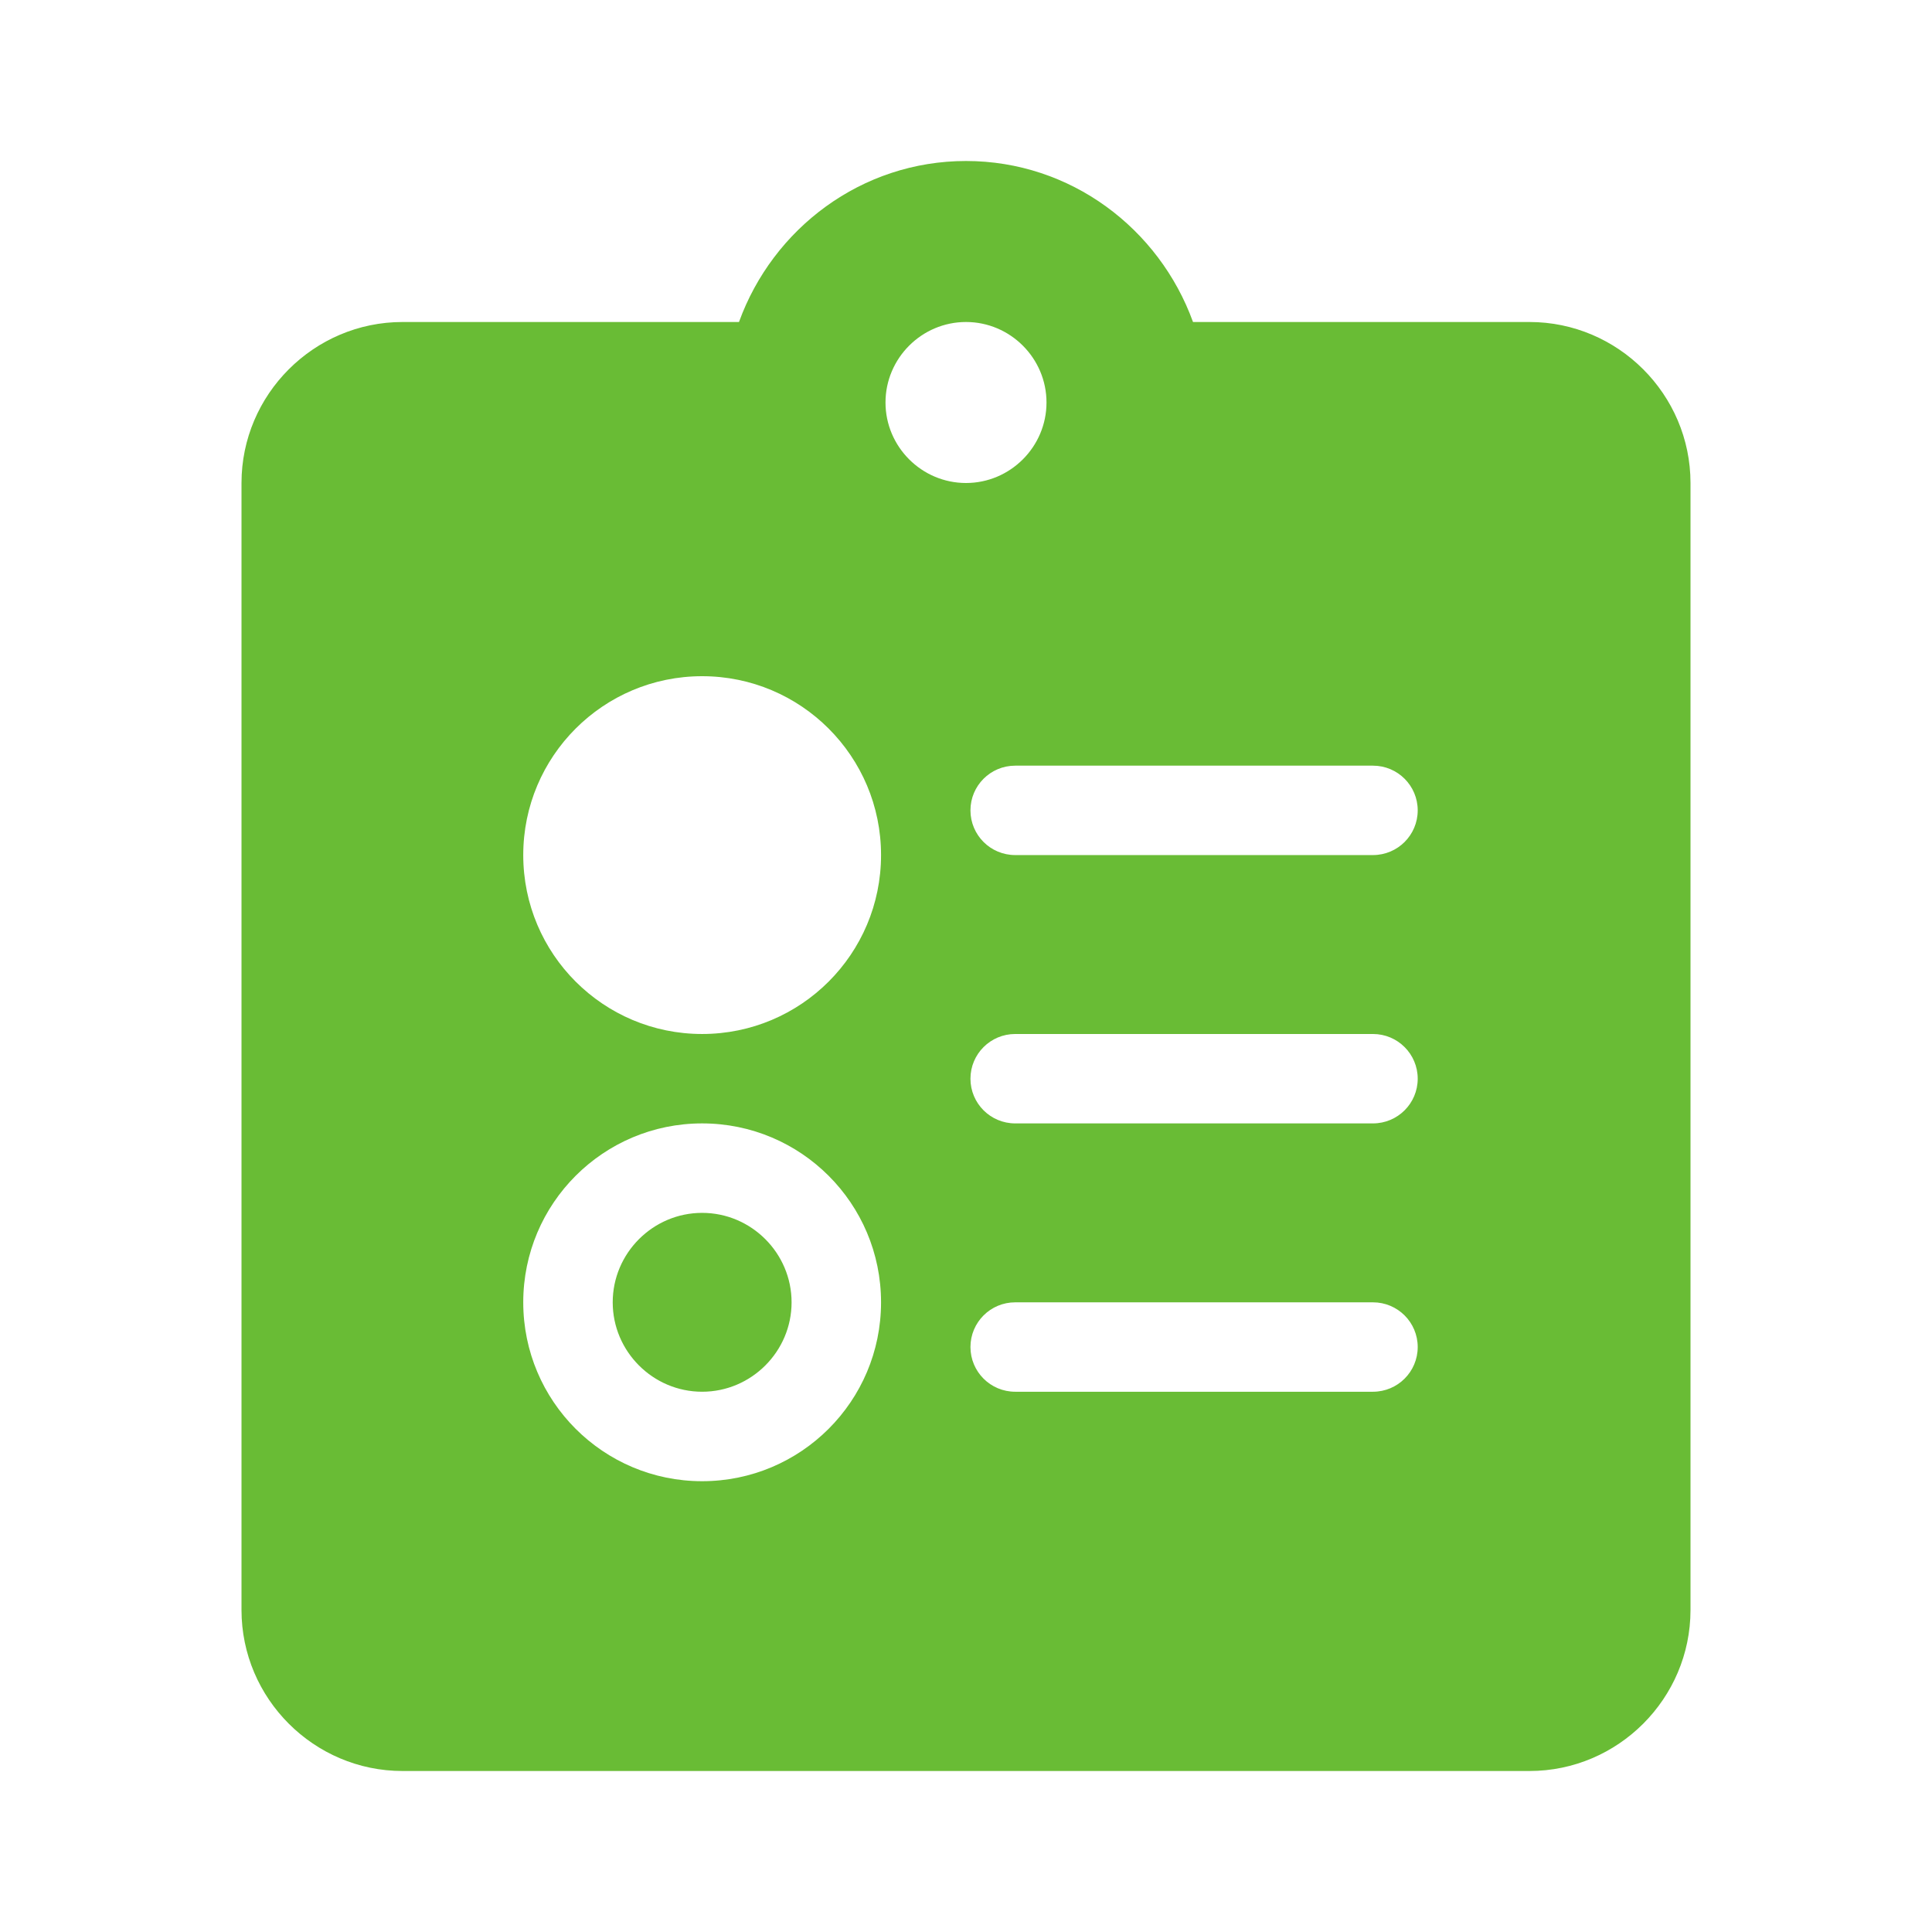 <?xml version="1.0" encoding="UTF-8"?>
<svg width="36px" height="36px" viewBox="0 0 36 36" version="1.1" xmlns="http://www.w3.org/2000/svg" xmlns:xlink="http://www.w3.org/1999/xlink">
    <title>68212E75-1095-4A6D-A6F2-7107B00513CC</title>
    <g id="TextMagic" stroke="none" stroke-width="1" fill="none" fill-rule="evenodd">
        <g id="Features" transform="translate(-220, -2218)">
            <g id="Group-7" transform="translate(0, 1438)">
                <g id="Group-4" transform="translate(220, 60)">
                    <g id="One-feature-Copy-8" transform="translate(0, 719)">
                        <g id="-Round-/-Action-/-alarm_add-Copy-12" transform="translate(0, 1)">
                            <g id="-Round-/-Action-/-assignment_turned_in" transform="translate(0, 0)">
                                <polygon id="Path" points="0 0 36 0 36 36 0 36"></polygon>
                                <path d="M28.5,6 L22.23,6 C21.6,4.26 19.95,3 18,3 C16.05,3 14.4,4.26 13.77,6 L7.5,6 C5.85,6 4.5,7.35 4.5,9 L4.5,30 C4.5,31.65 5.85,33 7.5,33 L28.5,33 C30.15,33 31.5,31.65 31.5,30 L31.5,9 C31.5,7.35 30.15,6 28.5,6 Z M13.083,20.933 C14.925,20.933 16.417,22.425 16.417,24.267 C16.417,26.108 14.925,27.6 13.083,27.6 C11.242,27.6 9.75,26.108 9.75,24.267 C9.75,22.425 11.242,20.933 13.083,20.933 Z M13.083,22.6 C12.167,22.6 11.417,23.35 11.417,24.267 C11.417,25.183 12.167,25.933 13.083,25.933 C14,25.933 14.75,25.183 14.75,24.267 C14.75,23.35 14,22.6 13.083,22.6 Z M25.583,24.267 C26.044,24.267 26.417,24.64 26.417,25.1 C26.417,25.56 26.044,25.933 25.583,25.933 L18.917,25.933 C18.456,25.933 18.083,25.56 18.083,25.1 C18.083,24.64 18.456,24.267 18.917,24.267 L25.583,24.267 Z M25.583,19.267 C26.044,19.267 26.417,19.64 26.417,20.1 C26.417,20.56 26.044,20.933 25.583,20.933 L18.917,20.933 C18.456,20.933 18.083,20.56 18.083,20.1 C18.083,19.64 18.456,19.267 18.917,19.267 L25.583,19.267 Z M13.083,12.6 C14.925,12.6 16.417,14.092 16.417,15.933 C16.417,17.775 14.925,19.267 13.083,19.267 C11.242,19.267 9.75,17.775 9.75,15.933 C9.75,14.092 11.242,12.6 13.083,12.6 Z M25.583,14.267 C26.044,14.267 26.417,14.64 26.417,15.1 C26.417,15.56 26.044,15.933 25.583,15.933 L18.917,15.933 C18.456,15.933 18.083,15.56 18.083,15.1 C18.083,14.64 18.456,14.267 18.917,14.267 L25.583,14.267 Z M18,6 C18.825,6 19.5,6.675 19.5,7.5 C19.5,8.325 18.825,9 18,9 C17.175,9 16.5,8.325 16.5,7.5 C16.5,6.675 17.175,6 18,6 Z" id="🔹Icon-Color" fill="#69BC35"></path>
                            </g>
                        </g>
                    </g>
                </g>
            </g>
        </g>
    </g>
</svg>